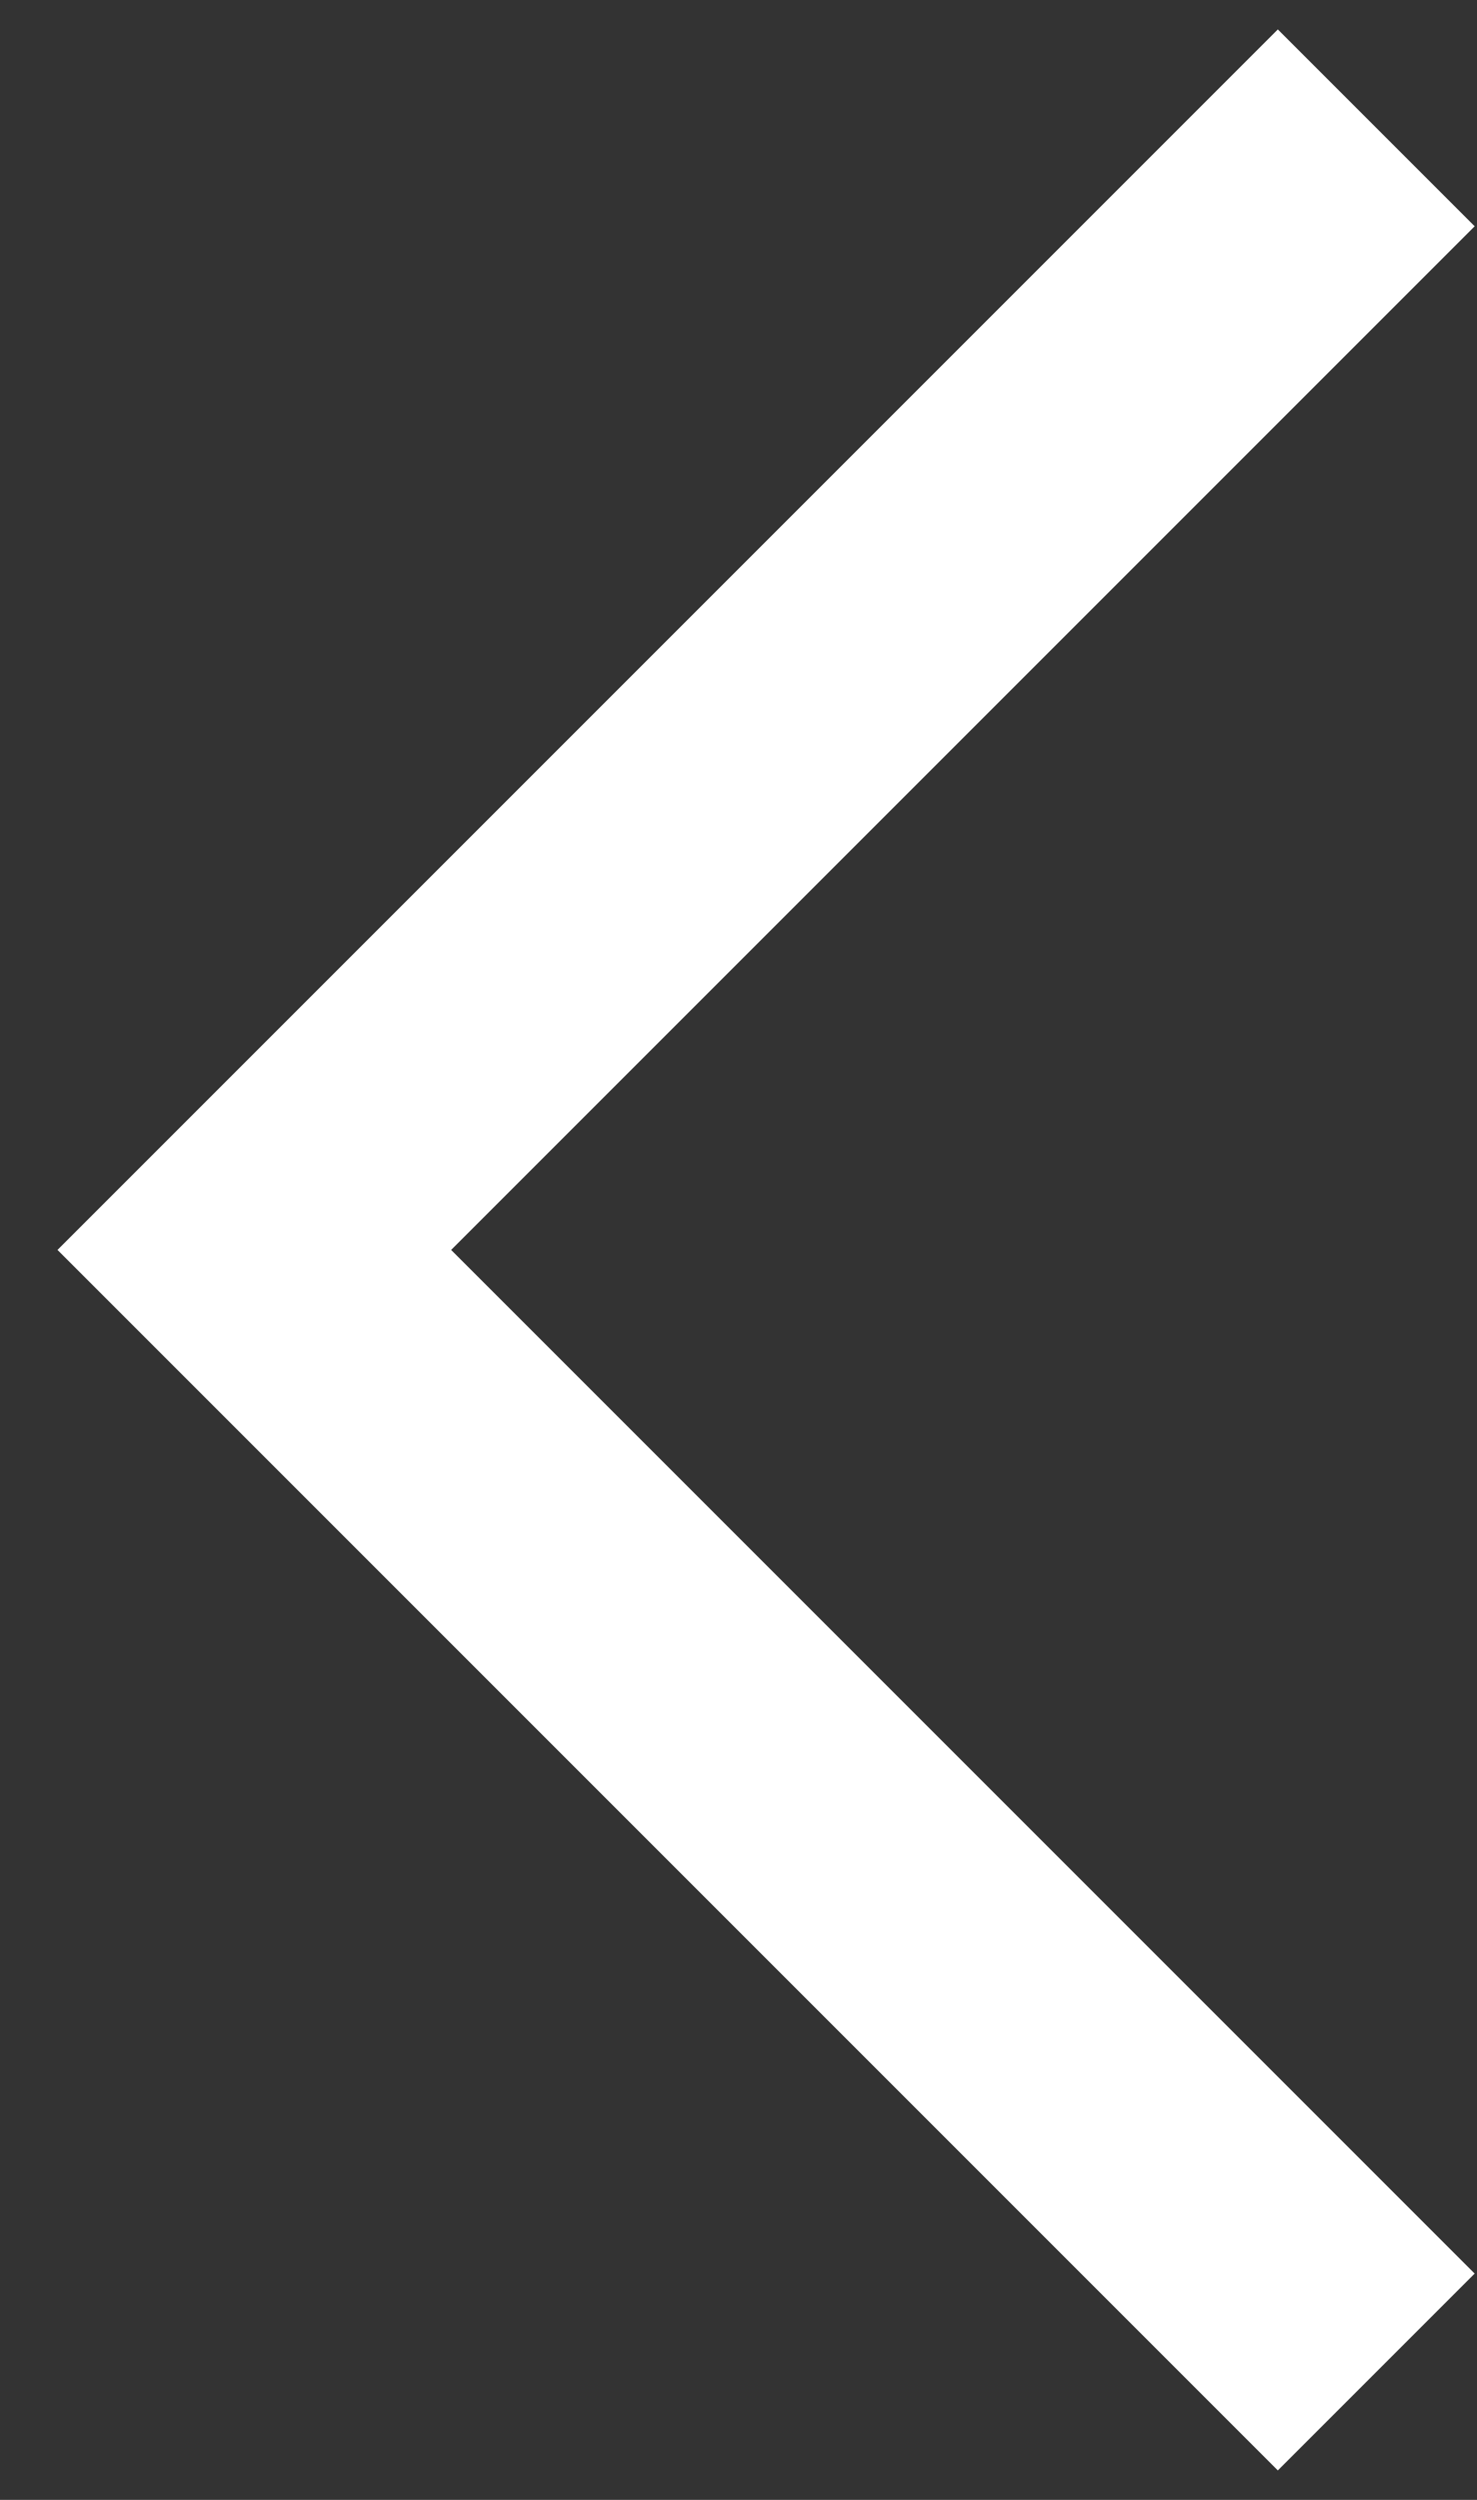 <svg xmlns="http://www.w3.org/2000/svg" width="13" height="22" viewBox="0 0 13 22">
    <rect x="0" y="0" width="13" height="22" fill="#333333" stroke="none"/>
    <g fill="none" fill-rule="evenodd">
        <g fill="#FFF">
            <g>
                <path d="M29.842 27.595h-2.45v-12.74h-12.74v-2.45h15.19v15.19z" transform="translate(-46 -378) translate(35 369) rotate(-135 22.247 20)"/>
            </g>
        </g>
    </g>
</svg>
